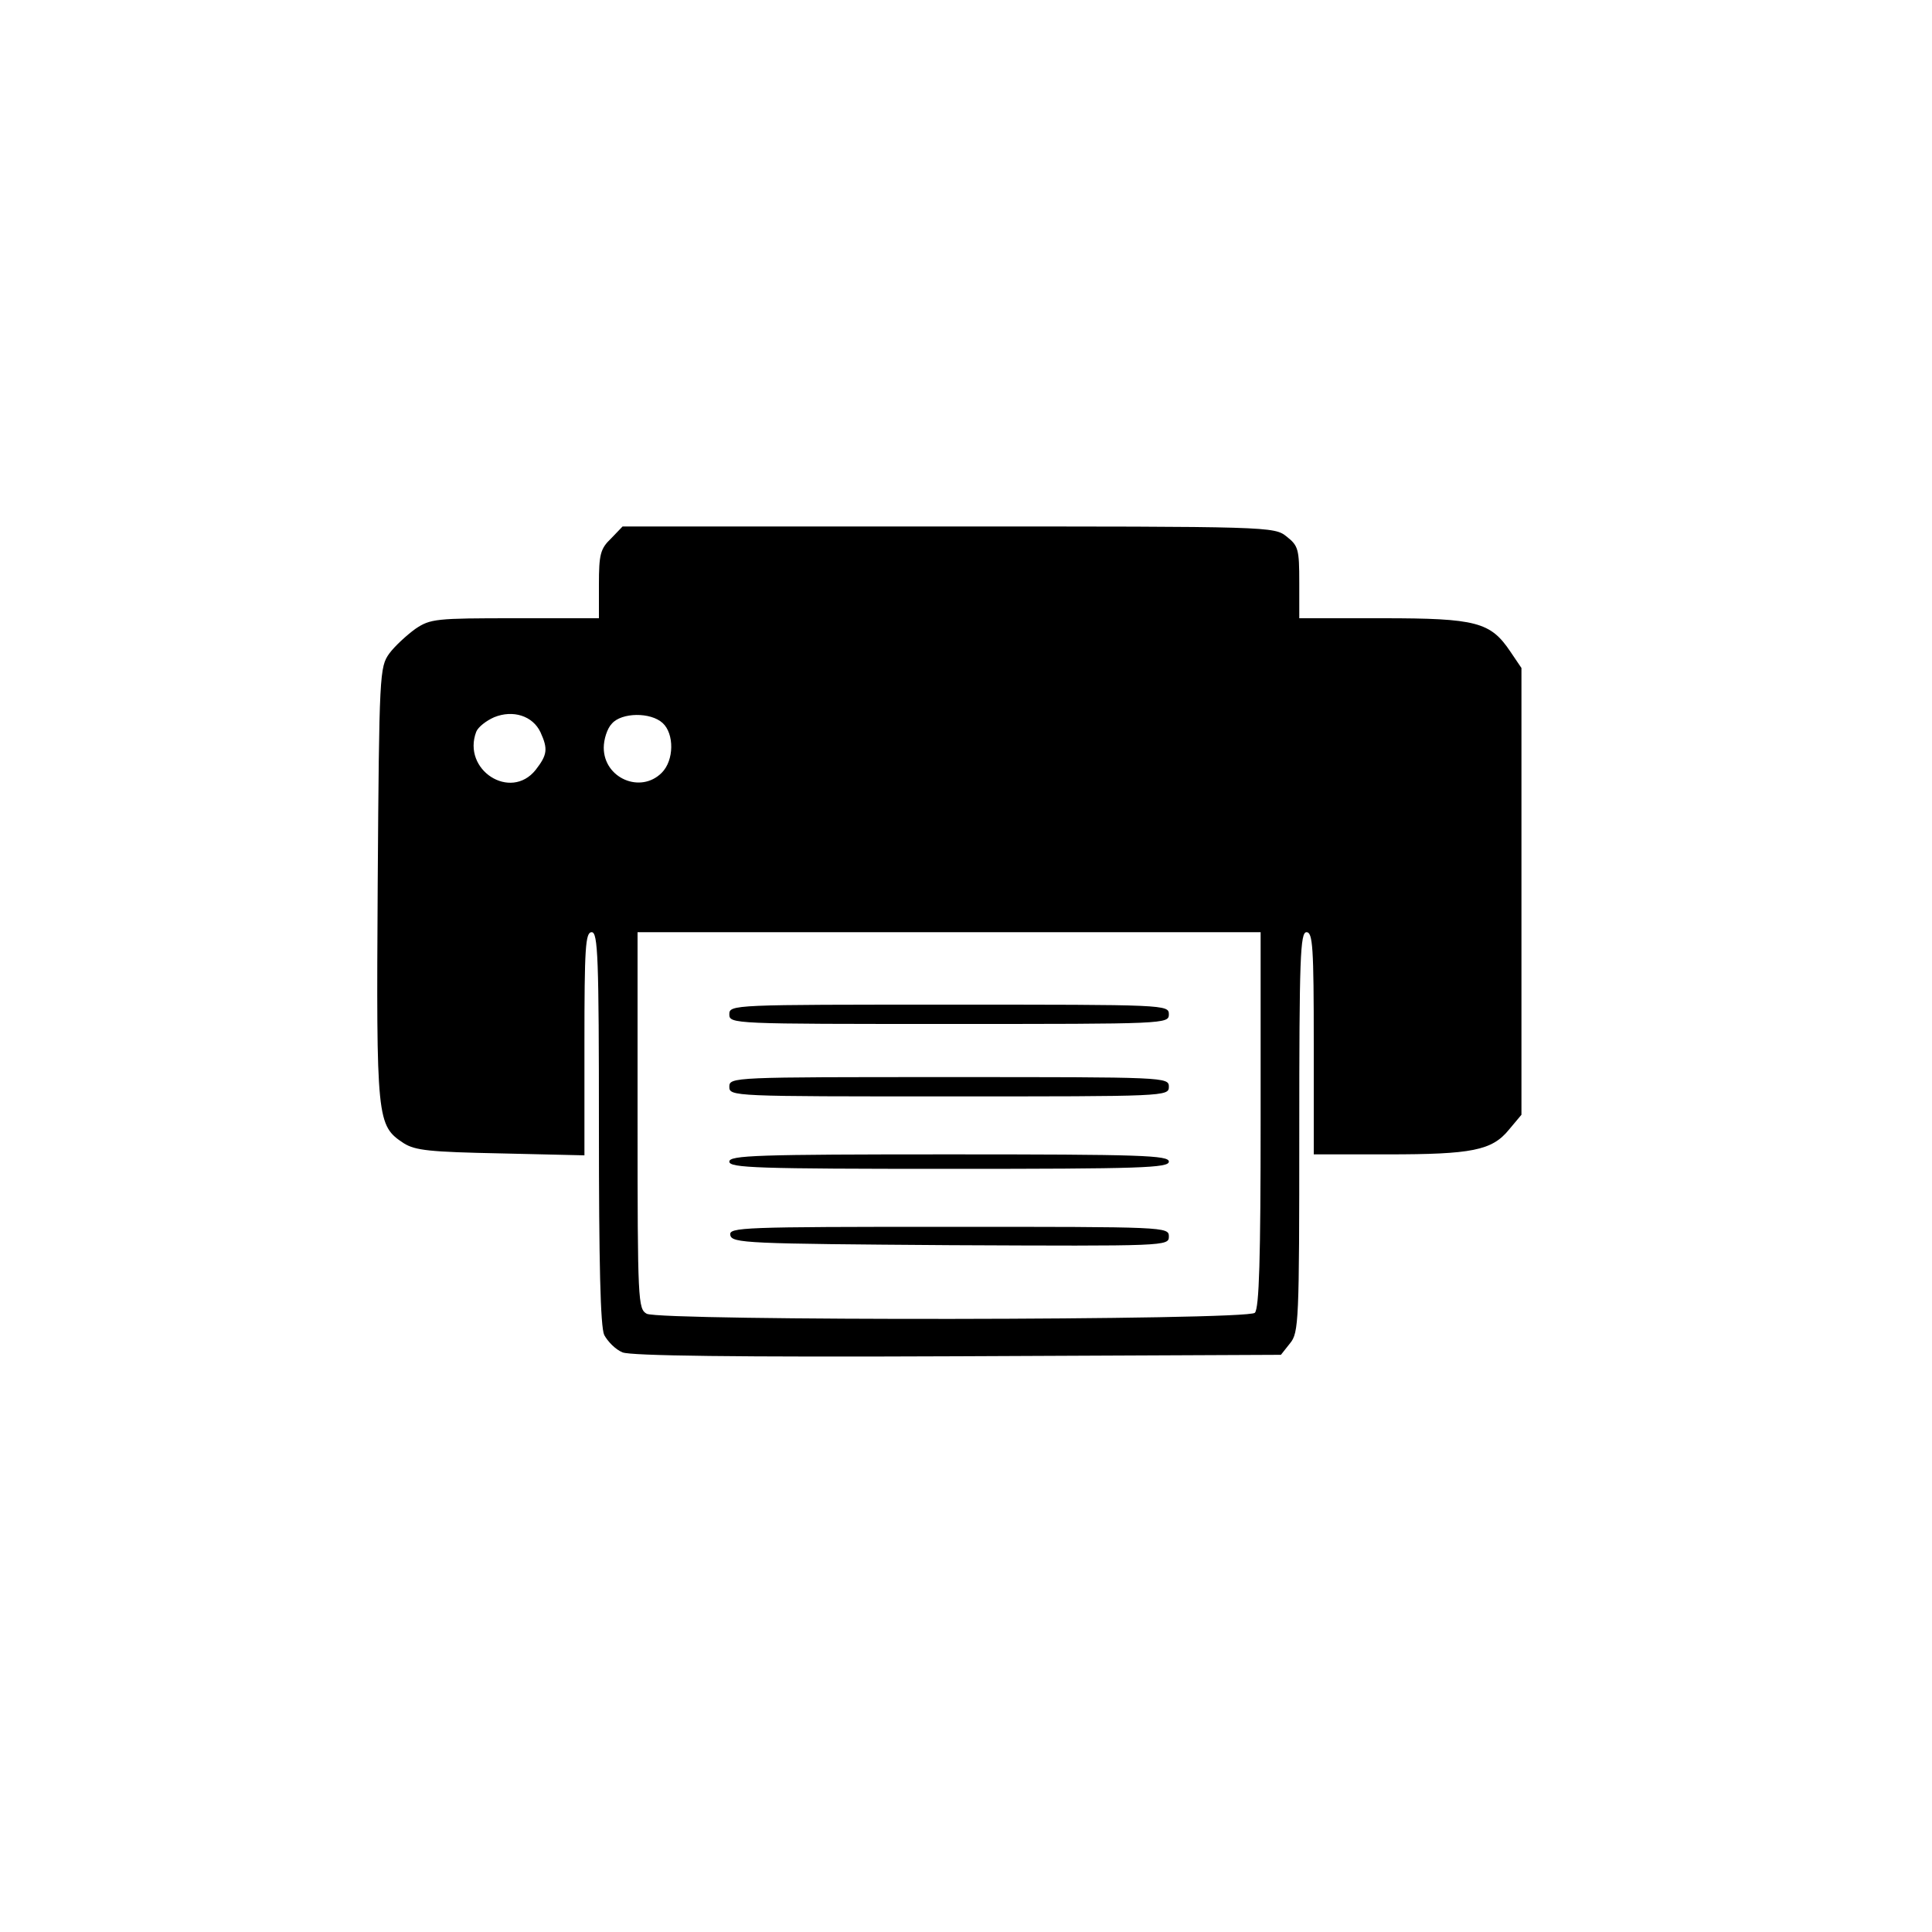<?xml version="1.0" standalone="no"?>
<!DOCTYPE svg PUBLIC "-//W3C//DTD SVG 20010904//EN"
 "http://www.w3.org/TR/2001/REC-SVG-20010904/DTD/svg10.dtd">
<svg version="1.0" xmlns="http://www.w3.org/2000/svg"
 width="400pt" height="400pt" viewBox="0 0 400 400"
 preserveAspectRatio="xMidYMid meet">
<g transform="translate(0,400) scale(0.1,-0.1)"
fill="#000000" stroke="none">
<path d="M1265 2885 c-22 -21 -25 -33 -25 -95 l0 -70 -174 0 c-163 0 -175 -1
-206 -22 -18 -13 -43 -36 -54 -51 -20 -28 -21 -40 -24 -477 -3 -491 -2 -500
54 -537 24 -15 54 -18 201 -21 l173 -4 0 231 c0 199 2 231 15 231 13 0 15 -52
15 -405 0 -279 3 -412 11 -429 7 -13 23 -30 38 -36 18 -7 230 -10 694 -8 l669
3 19 24 c18 22 19 45 19 437 0 361 2 414 15 414 13 0 15 -32 15 -230 l0 -230
153 0 c174 0 216 8 251 51 l26 31 0 462 0 463 -23 34 c-41 61 -70 69 -264 69
l-173 0 0 74 c0 69 -2 76 -26 95 -26 21 -34 21 -701 21 l-674 0 -24 -25z
m-146 -401 c16 -35 14 -47 -10 -78 -52 -65 -153 0 -123 79 4 10 21 23 37 30
39 16 80 3 96 -31z m253 19 c24 -22 24 -77 -2 -103 -44 -44 -120 -11 -120 52
0 17 7 40 17 50 20 23 80 24 105 1z m1238 -821 c0 -288 -3 -391 -12 -400 -16
-16 -1229 -17 -1259 -2 -18 10 -19 25 -19 400 l0 390 645 0 645 0 0 -388z"/>
<path d="M1510 1900 c0 -20 7 -20 455 -20 448 0 455 0 455 20 0 20 -7 20 -455
20 -448 0 -455 0 -455 -20z"/>
<path d="M1510 1750 c0 -20 7 -20 455 -20 448 0 455 0 455 20 0 20 -7 20 -455
20 -448 0 -455 0 -455 -20z"/>
<path d="M1510 1595 c0 -13 57 -15 455 -15 398 0 455 2 455 15 0 13 -57 15
-455 15 -398 0 -455 -2 -455 -15z"/>
<path d="M1512 1443 c3 -17 34 -18 456 -21 447 -2 452 -2 452 18 0 20 -6 20
-456 20 -428 0 -455 -1 -452 -17z"/>
</g>
</svg>
